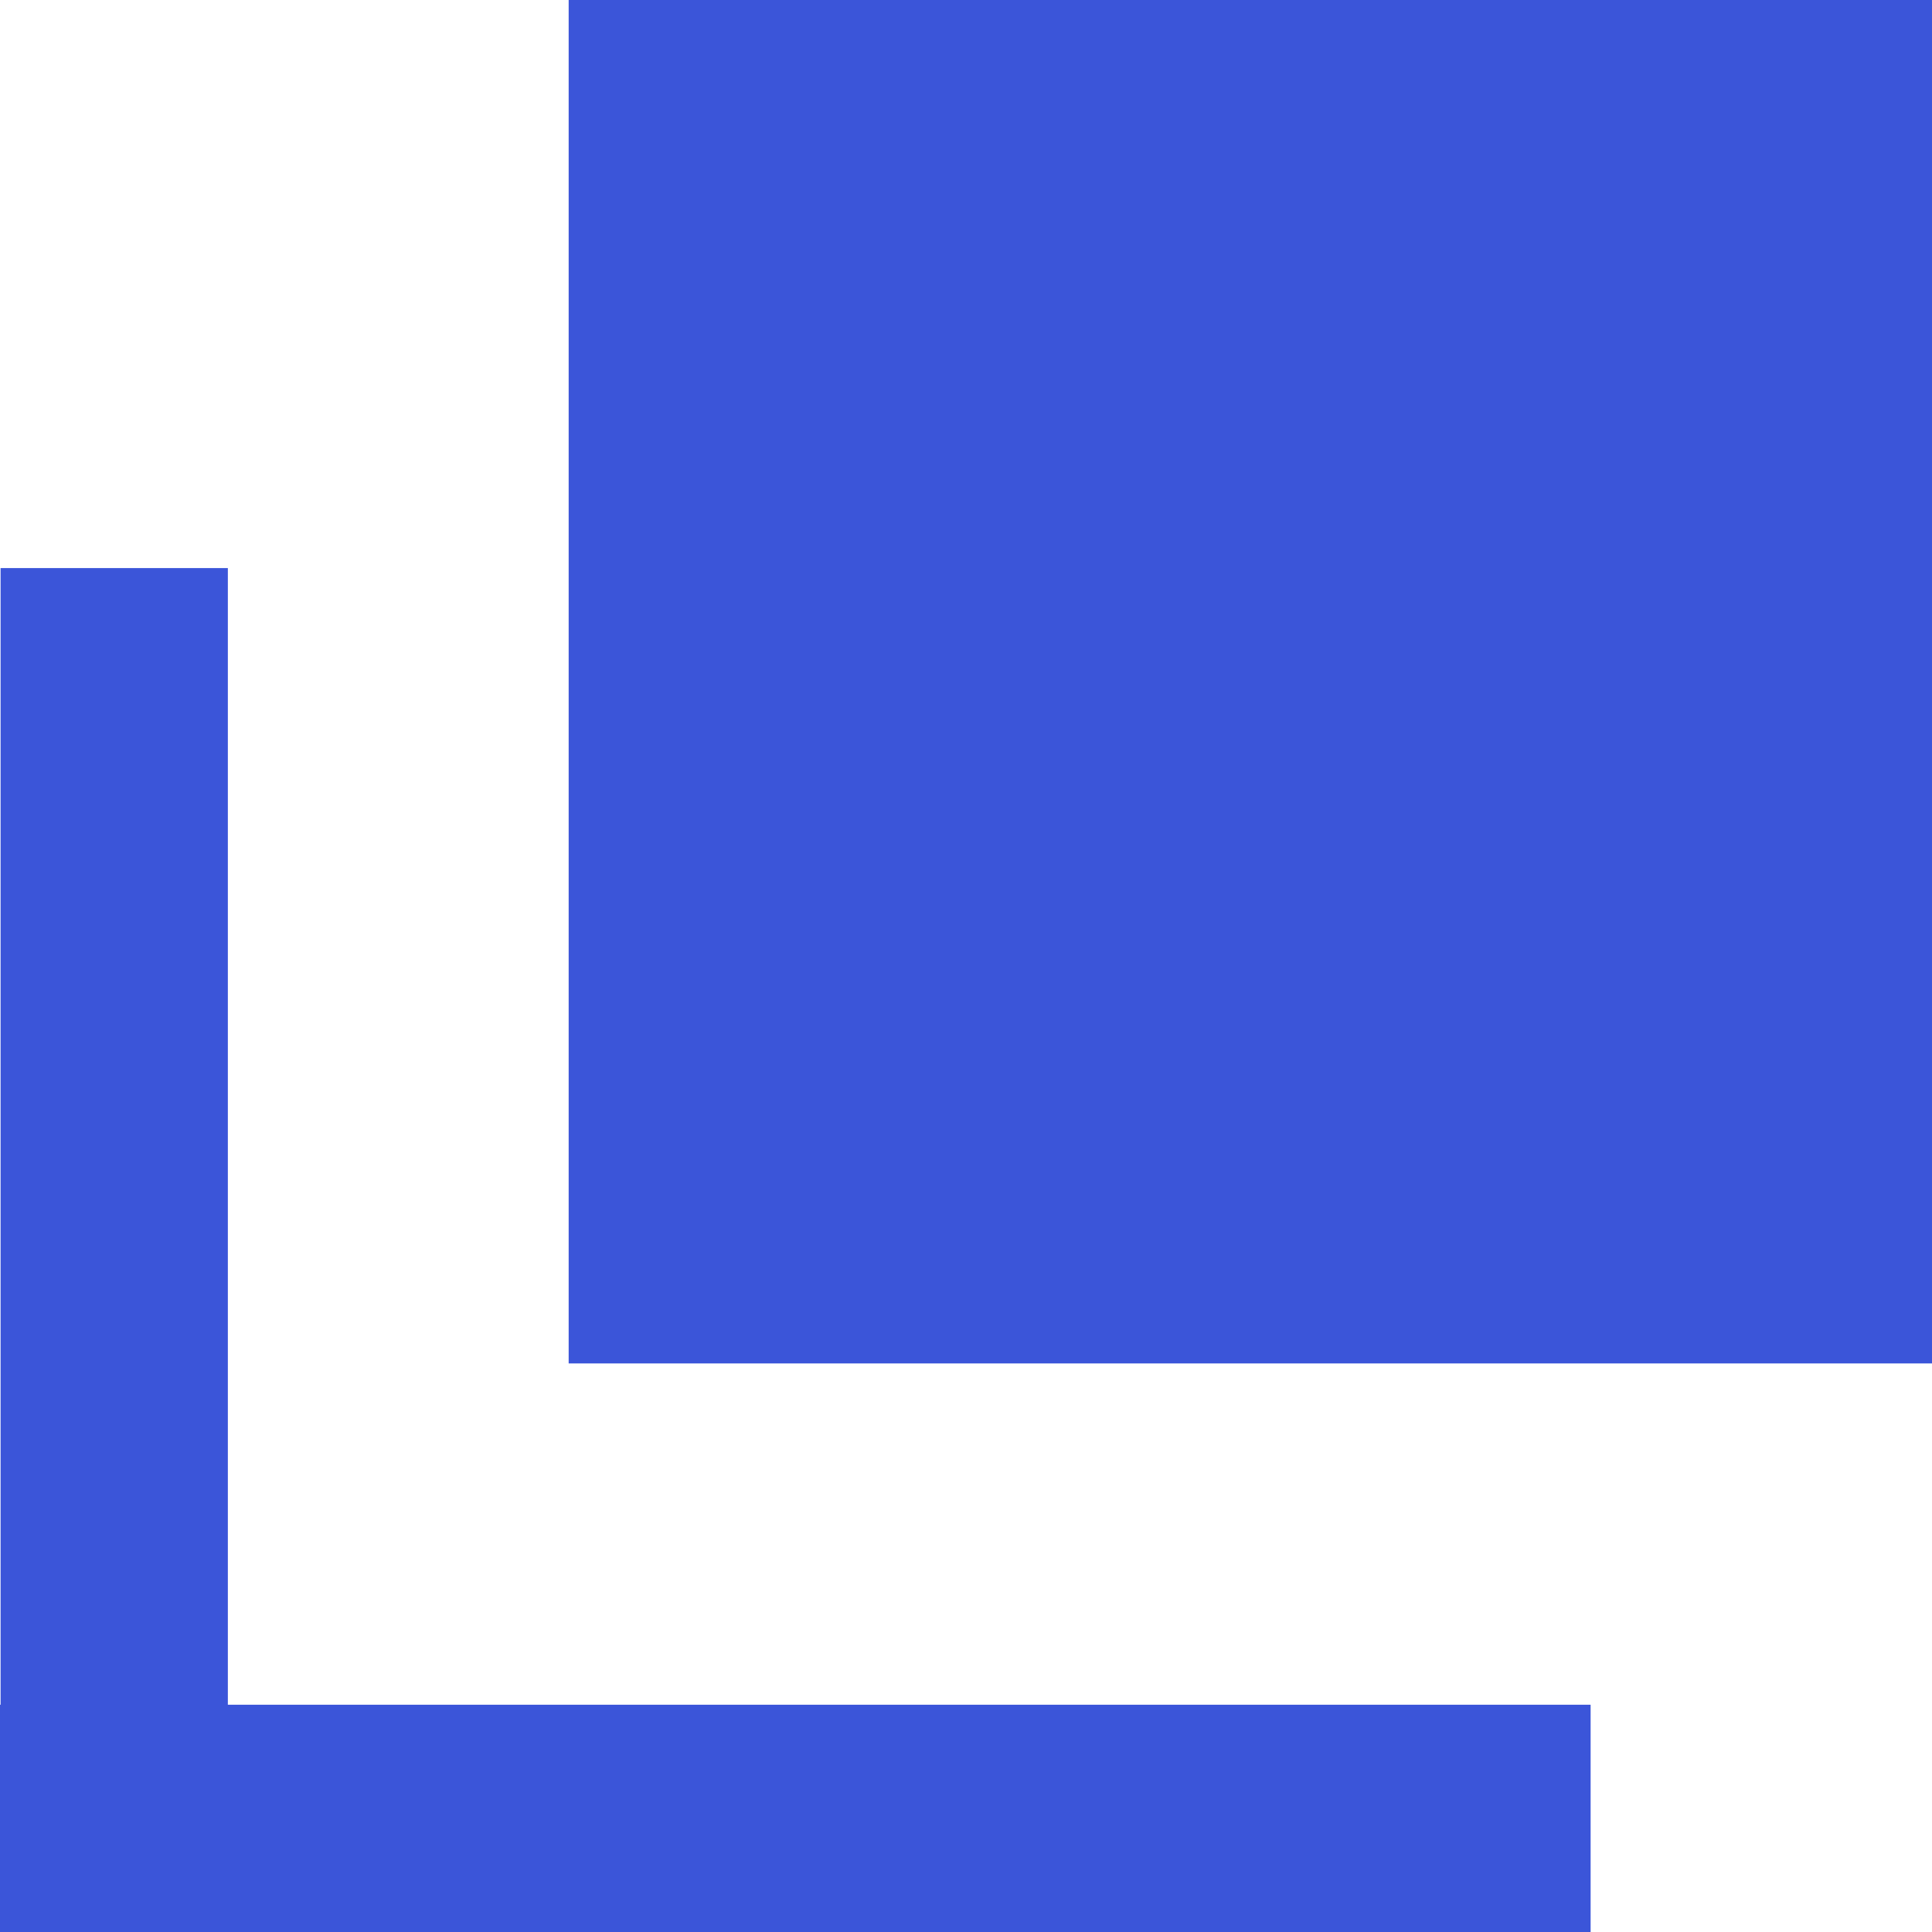 <svg id="window" xmlns="http://www.w3.org/2000/svg" width="19.943" height="19.943" viewBox="0 0 19.943 19.943">
  <rect id="長方形_988" data-name="長方形 988" width="14.074" height="14.074" transform="translate(5.87)" fill="#3b55d9"/>
  <g id="グループ_815" data-name="グループ 815" transform="translate(0 5.864)">
    <rect id="長方形_989" data-name="長方形 989" width="2.346" height="14.074" transform="translate(0.006)" fill="#3b55d9"/>
    <rect id="長方形_990" data-name="長方形 990" width="2.346" height="16.419" transform="translate(0 14.079) rotate(-90)" fill="#3b55d9"/>
  </g>
</svg>
